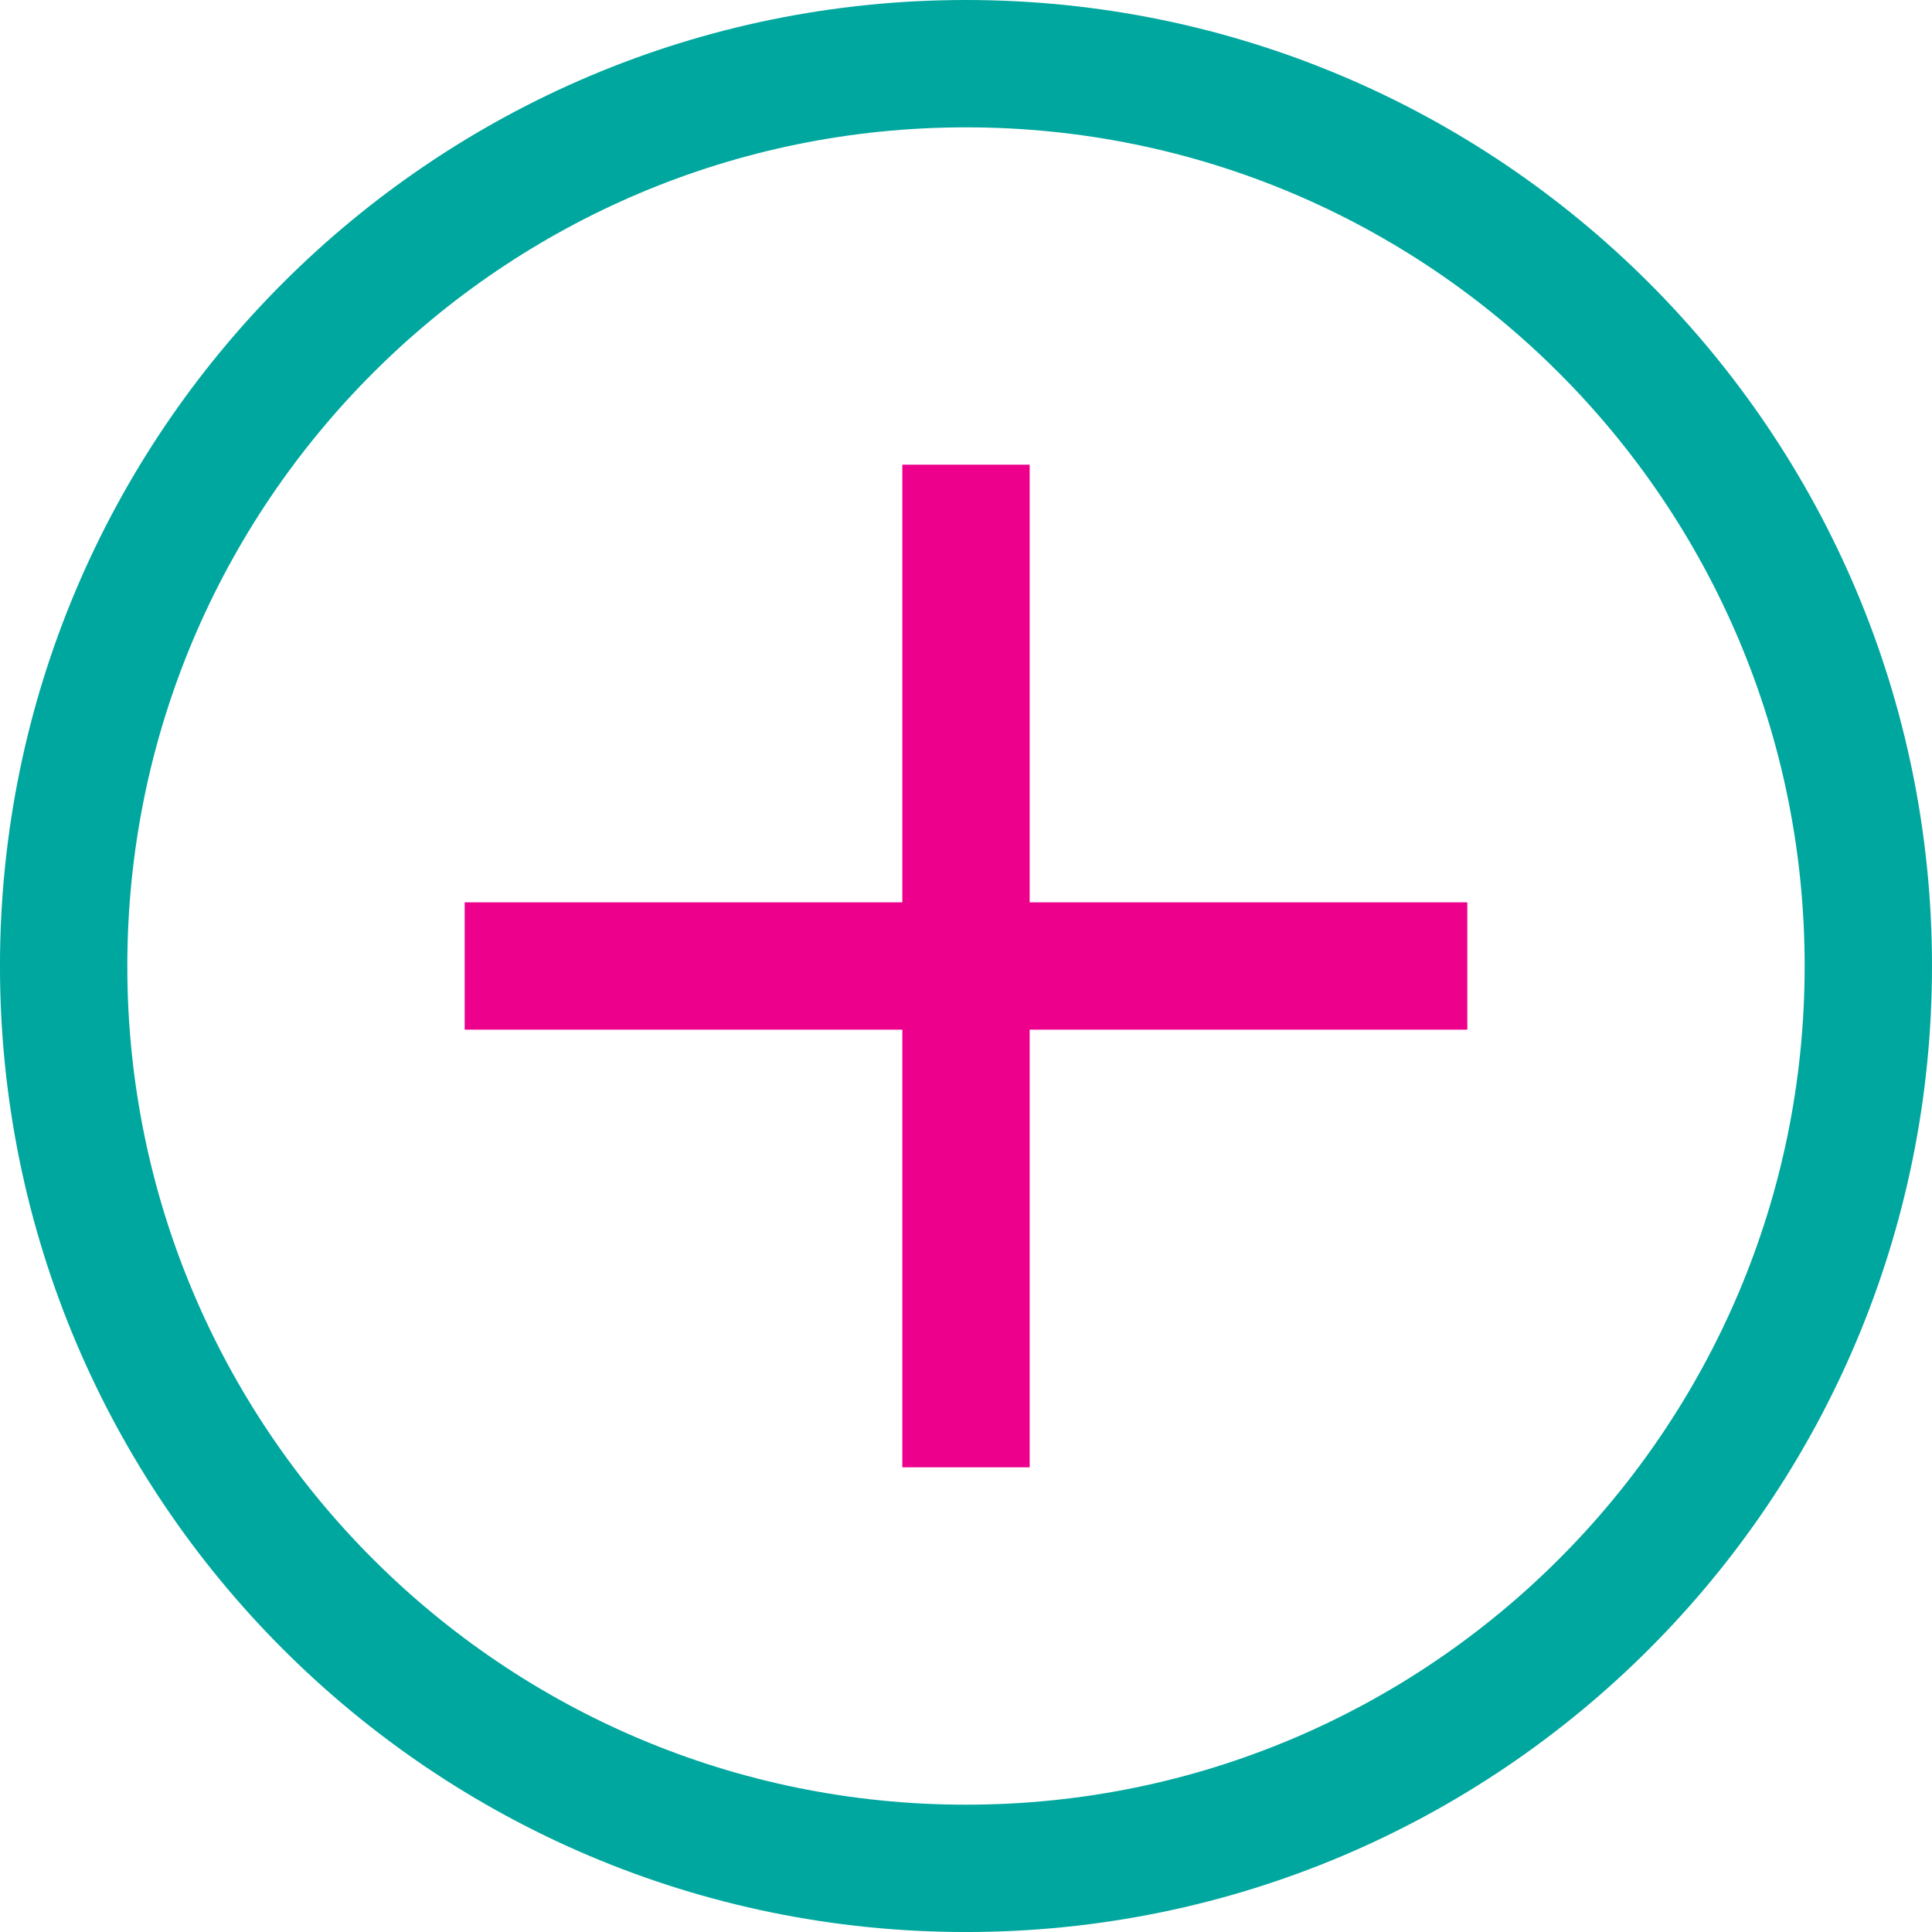 <svg xmlns="http://www.w3.org/2000/svg" viewBox="0 0 80.292 80.292"><path fill="none" stroke="#00a79e" stroke-linecap="round" stroke-linejoin="round" stroke-miterlimit="10" stroke-width="5.292" d="M77.646 40.148c0 20.708-16.79 37.499-37.502 37.499-20.71 0-37.499-16.79-37.499-37.499 0-20.713 16.79-37.502 37.499-37.502 20.712 0 37.502 16.789 37.502 37.502Z"/><path fill="none" stroke="#ec008c" stroke-miterlimit="10" stroke-width="5.292" d="M40.146 19.312V60.98M19.312 40.146H60.98"/></svg>